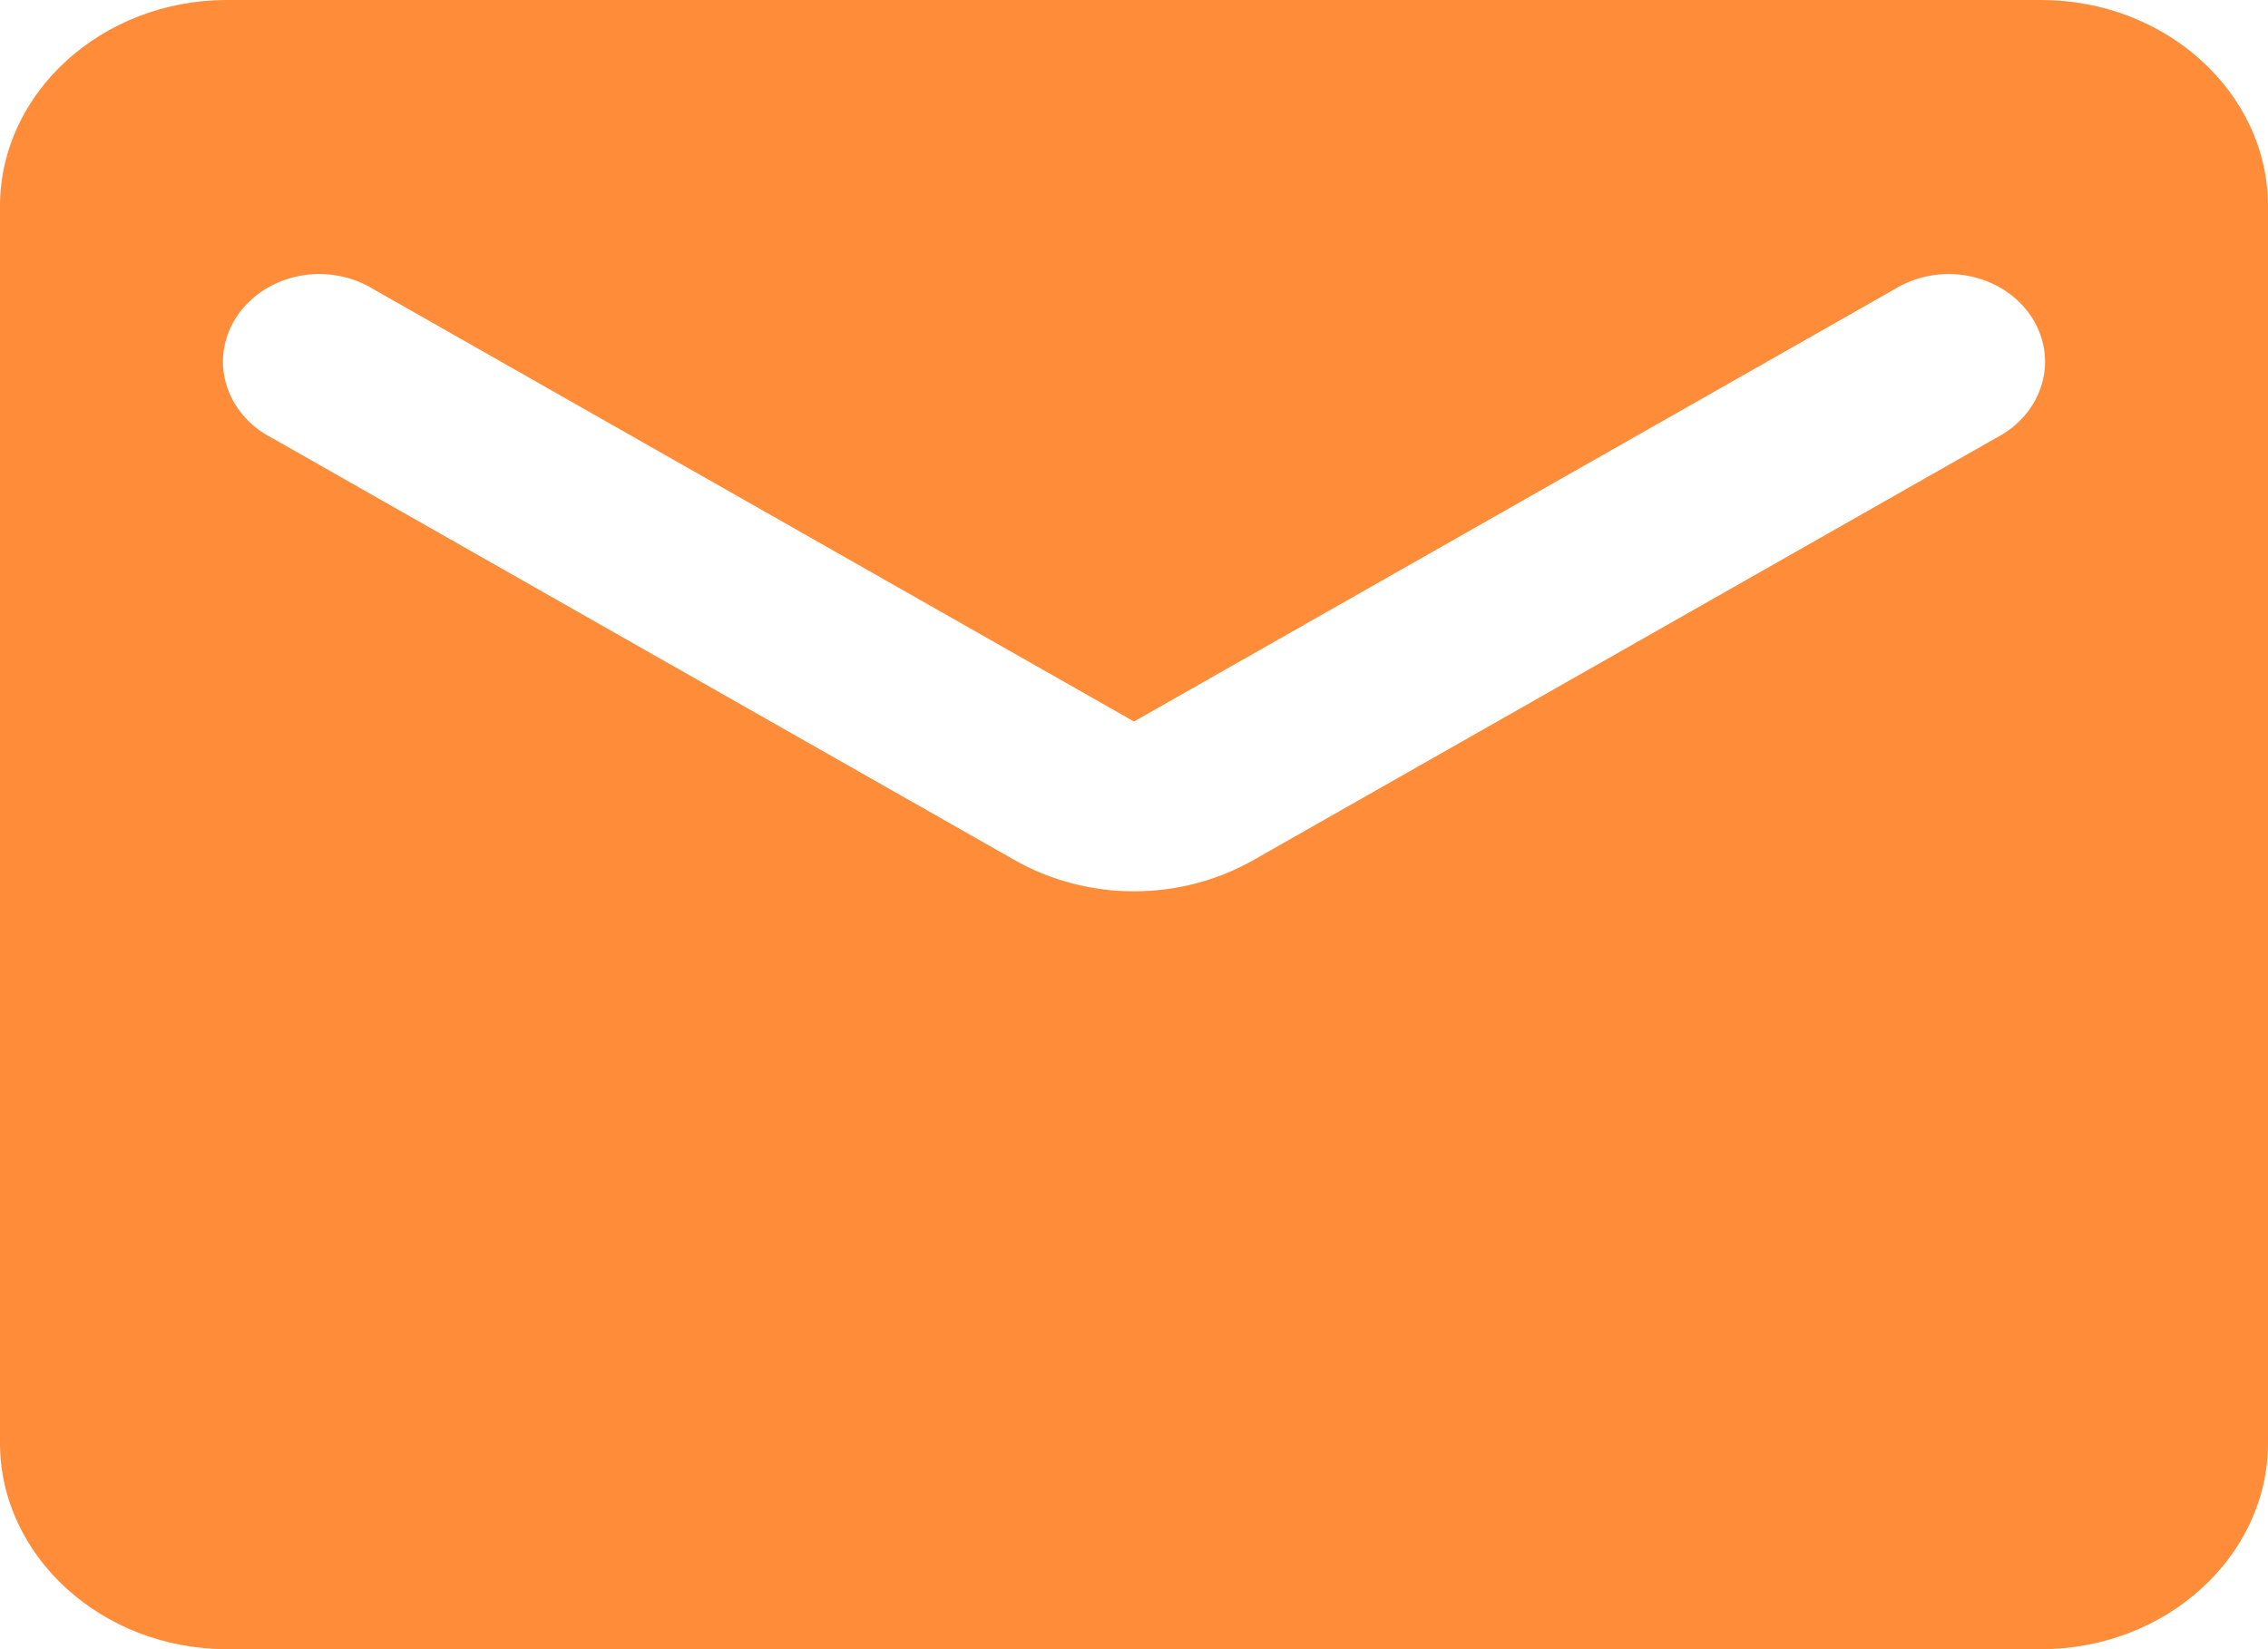 <svg width="22" height="16" viewBox="0 0 22 16" fill="none" xmlns="http://www.w3.org/2000/svg">
<path d="M19.8 0H2.2C0.99 0 0 0.9 0 2V14C0 15.1 0.99 16 2.2 16H19.8C21.01 16 22 15.1 22 14V2C22 0.9 21.01 0 19.8 0ZM19.36 4.25L12.166 8.34C11.451 8.75 10.549 8.75 9.834 8.34L2.64 4.25C2.53 4.194 2.433 4.118 2.356 4.026C2.279 3.935 2.223 3.831 2.192 3.719C2.16 3.608 2.154 3.492 2.174 3.378C2.193 3.265 2.238 3.156 2.305 3.058C2.372 2.961 2.46 2.877 2.564 2.811C2.668 2.745 2.785 2.7 2.909 2.676C3.033 2.653 3.161 2.653 3.285 2.676C3.408 2.699 3.526 2.745 3.63 2.81L11 7L18.37 2.81C18.474 2.745 18.591 2.699 18.715 2.676C18.839 2.653 18.967 2.653 19.091 2.676C19.215 2.7 19.332 2.745 19.436 2.811C19.54 2.877 19.628 2.961 19.695 3.058C19.762 3.156 19.807 3.265 19.826 3.378C19.846 3.492 19.84 3.608 19.808 3.719C19.777 3.831 19.721 3.935 19.644 4.026C19.567 4.118 19.47 4.194 19.36 4.25Z" fill="#FF8C39"/>
</svg>
